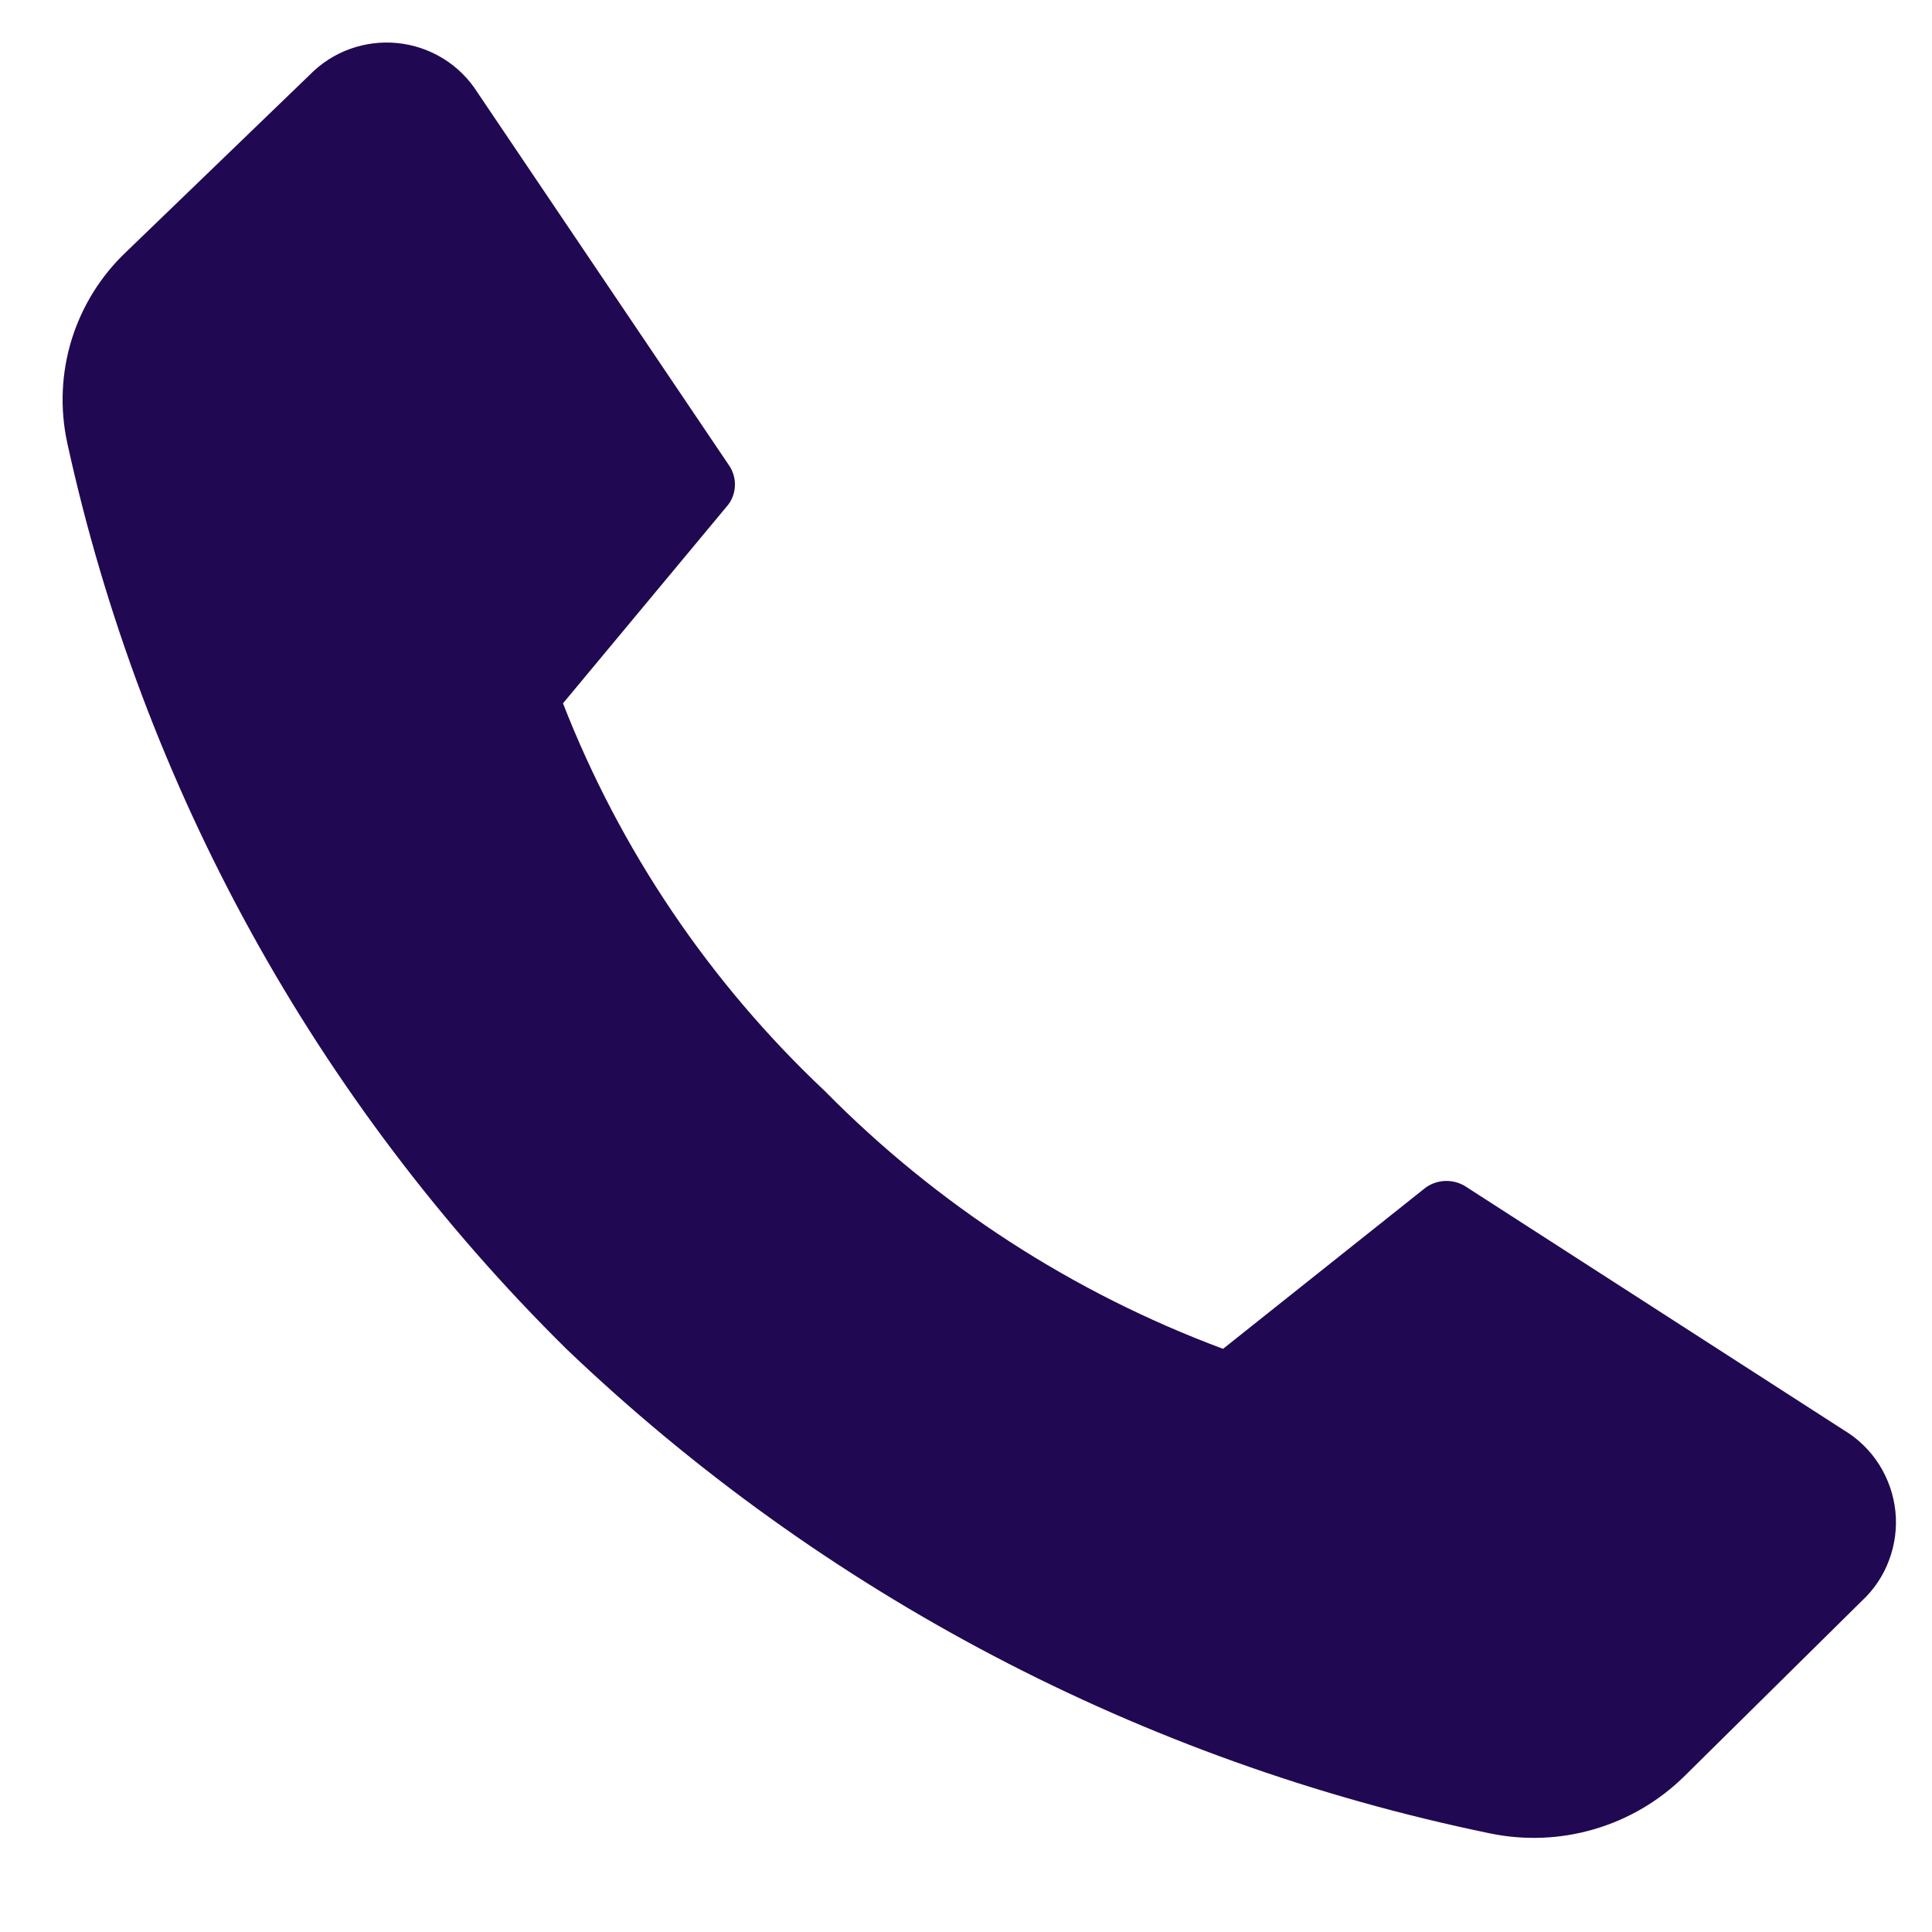 <?xml version="1.0" encoding="UTF-8"?> <svg xmlns="http://www.w3.org/2000/svg" width="20" height="20" viewBox="0 0 20 20" fill="none"> <path d="M8.537 11.293C9.7 12.473 11.108 13.385 12.661 13.963L14.762 12.291C14.824 12.248 14.898 12.225 14.974 12.225C15.049 12.225 15.123 12.248 15.185 12.291L19.086 14.804C19.235 14.893 19.36 15.015 19.453 15.161C19.545 15.307 19.603 15.473 19.621 15.644C19.639 15.816 19.616 15.99 19.555 16.152C19.495 16.314 19.397 16.459 19.27 16.576L17.442 18.382C17.181 18.641 16.859 18.831 16.506 18.935C16.153 19.039 15.78 19.054 15.419 18.978C11.826 18.236 8.514 16.498 5.862 13.963C3.269 11.402 1.474 8.144 0.696 4.584C0.619 4.229 0.635 3.86 0.742 3.514C0.85 3.167 1.045 2.854 1.309 2.605L3.204 0.777C3.321 0.657 3.464 0.564 3.622 0.507C3.78 0.45 3.949 0.429 4.116 0.446C4.283 0.463 4.445 0.518 4.588 0.606C4.731 0.694 4.852 0.814 4.942 0.956L7.539 4.806C7.584 4.867 7.608 4.94 7.608 5.015C7.608 5.091 7.584 5.164 7.539 5.224L5.828 7.281C6.422 8.803 7.348 10.173 8.537 11.293V11.293Z" fill="#200952"></path> </svg> 